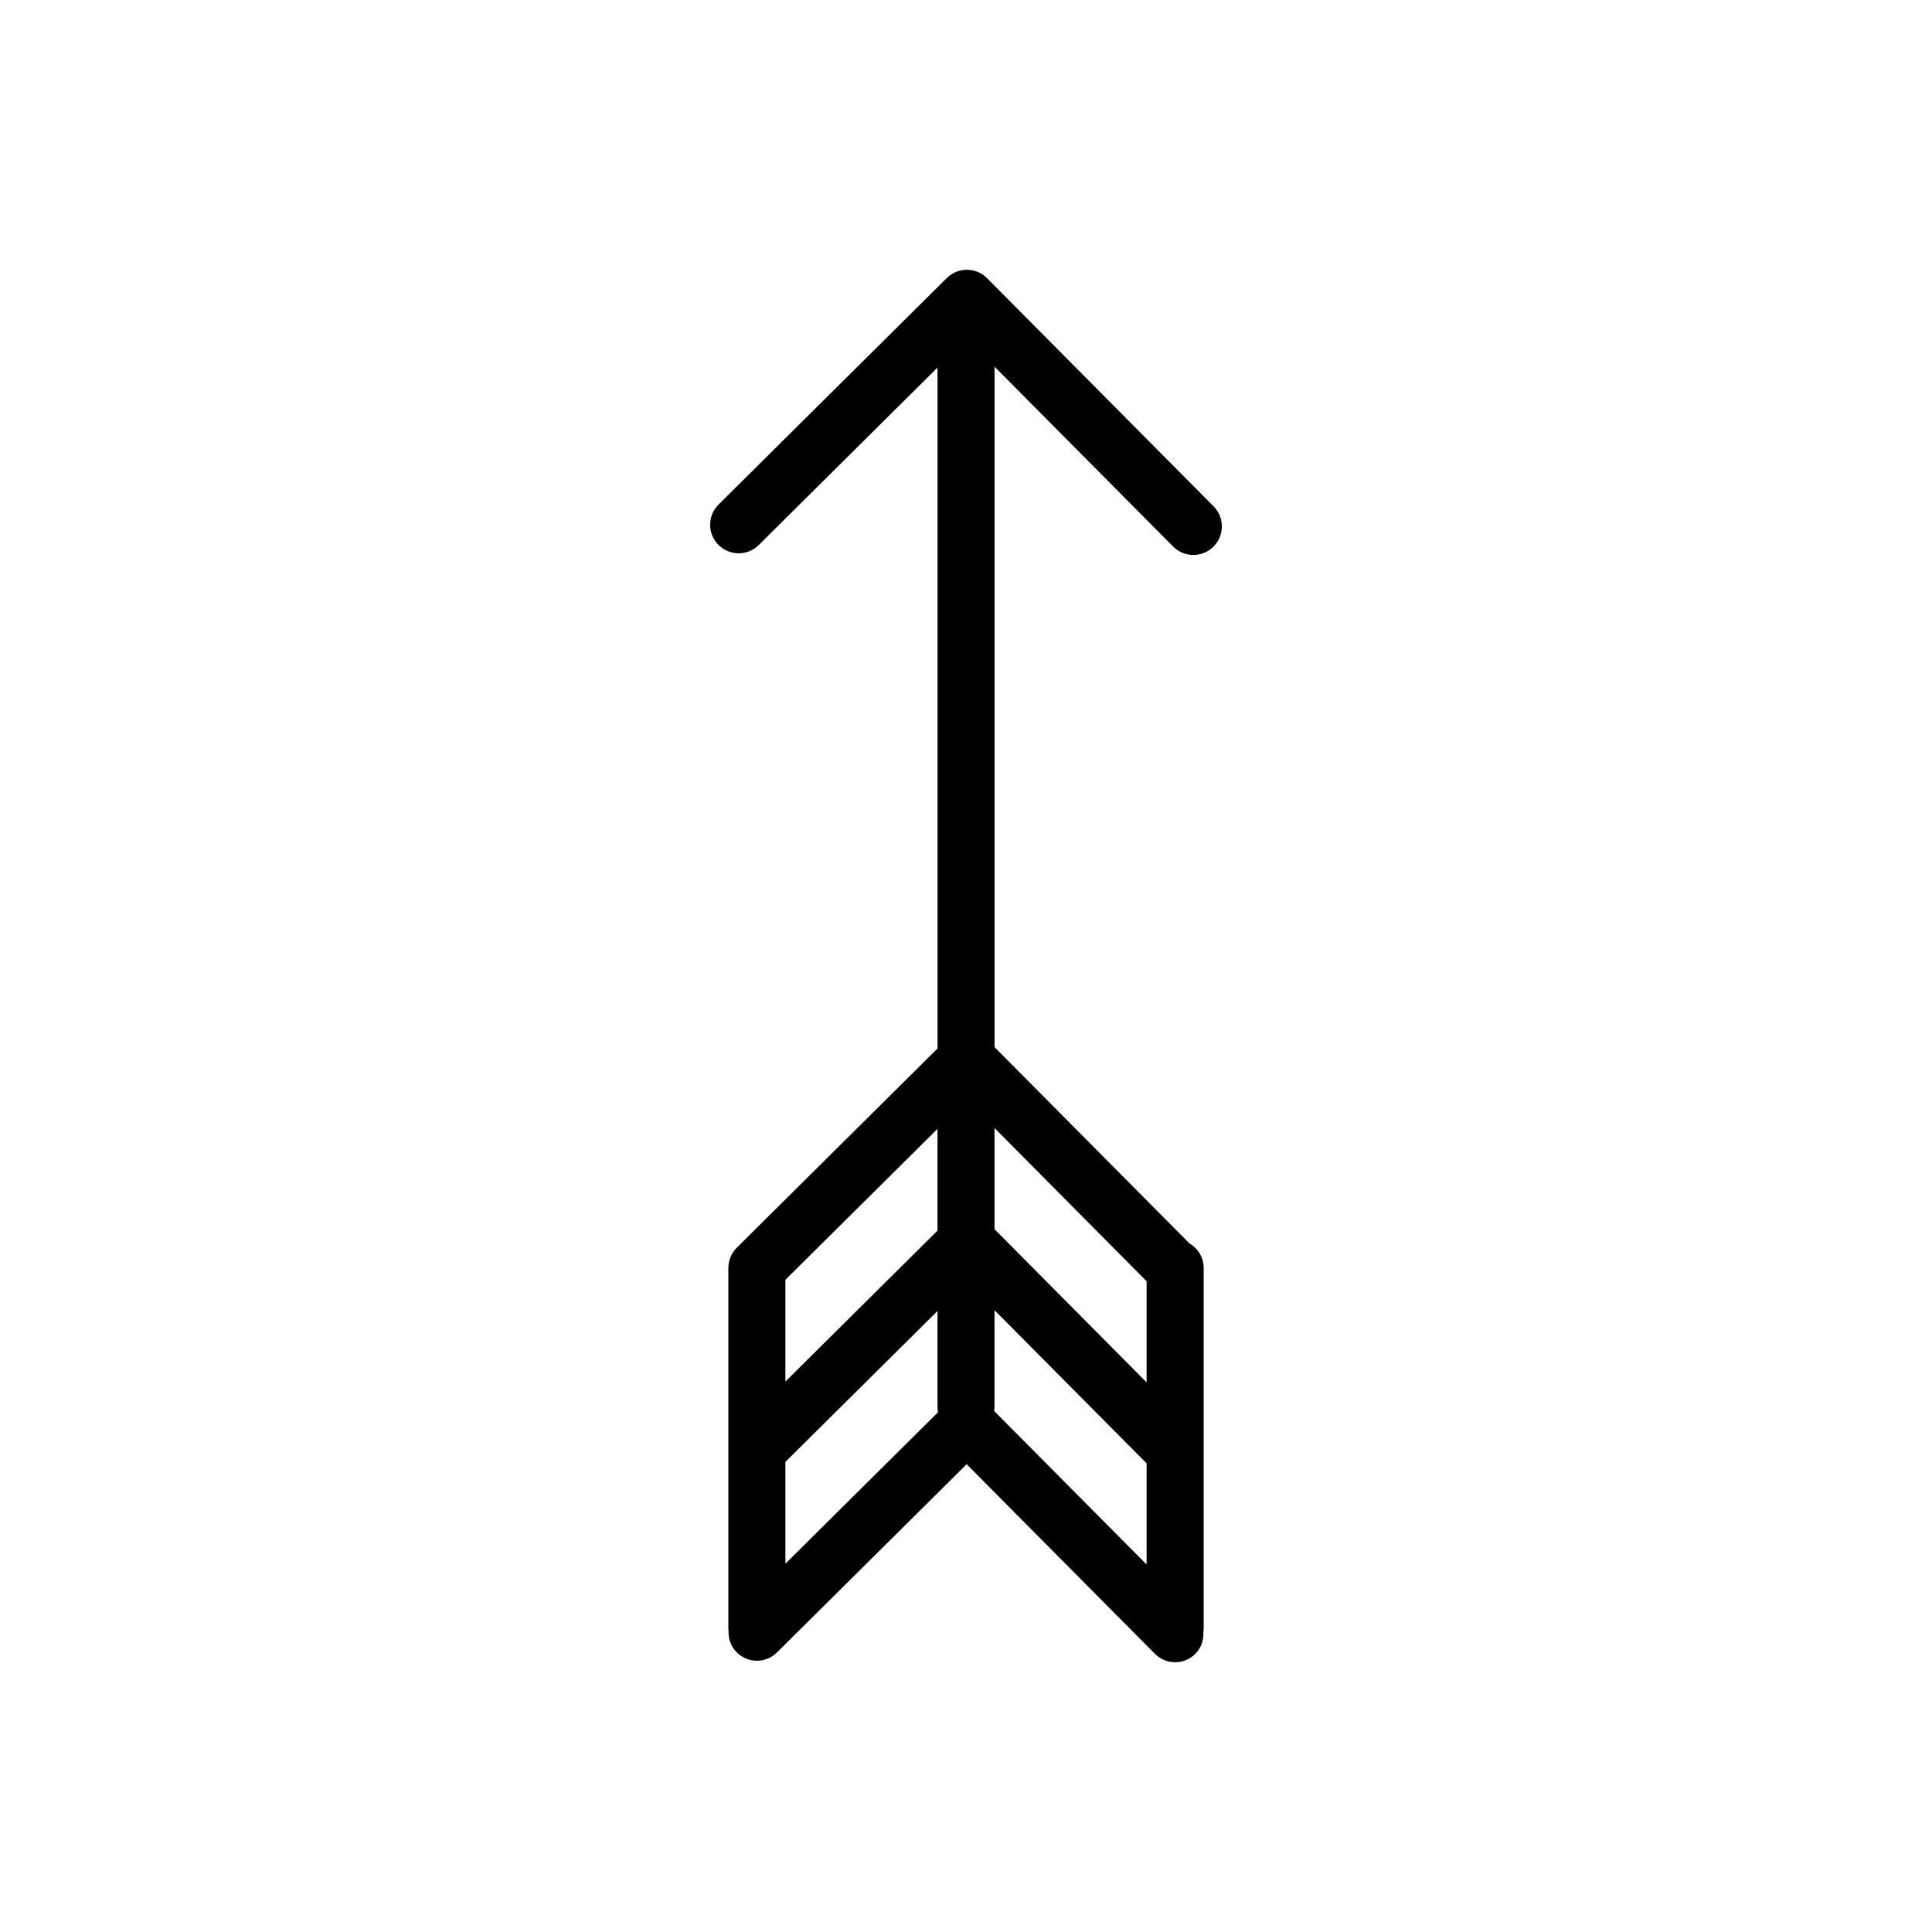<?xml version="1.0" encoding="UTF-8"?>
<!-- The Best Svg Icon site in the world: iconSvg.co, Visit us! https://iconsvg.co -->
<svg fill="#000000" width="800px" height="800px" version="1.1" viewBox="144 144 512 512" xmlns="http://www.w3.org/2000/svg">
 <path d="m345.08 288.43 47.367-47.016v180.45l-53.191 52.785s0 0.004-0.004 0.004c-0.707 0.699-1.266 1.535-1.648 2.465-0.016 0.031-0.02 0.066-0.031 0.098-0.336 0.848-0.535 1.773-0.543 2.734 0 0.02-0.004 0.031-0.004 0.047v0.02 48.234 0.004 47.484c0 0.176 0.039 0.336 0.051 0.52-0.082 2.019 0.605 4.066 2.144 5.613 2.941 2.969 7.723 2.988 10.688 0.039l50.266-49.879 49.887 50.246c1.477 1.492 3.422 2.231 5.359 2.231 1.93 0 3.848-0.734 5.324-2.195 1.594-1.578 2.262-3.684 2.156-5.762 0.031-0.273 0.082-0.527 0.082-0.812v-95.723c0-2.793-1.535-5.203-3.785-6.516l-51.633-52.004v-180.32l47.324 47.66c1.48 1.492 3.422 2.231 5.359 2.231 1.926 0 3.856-0.734 5.324-2.195 2.961-2.941 2.977-7.723 0.039-10.688l-60.023-60.457c-2.941-2.969-7.723-2.977-10.688-0.039l-60.473 60.02c-2.961 2.938-2.984 7.723-0.039 10.688 2.941 2.965 7.731 2.977 10.691 0.035zm102.78 270.18-40.41-40.691c0.055-0.352 0.105-0.707 0.105-1.074v-25.633l40.305 40.586zm-95.723-27.188 40.309-39.996v25.422c0 0.484 0.055 0.945 0.141 1.41l-40.449 40.137zm40.309-61.293-40.309 40.004v-26.973l40.309-39.996zm55.414 13.41v26.801l-40.301-40.586v-26.812z"/>
</svg>